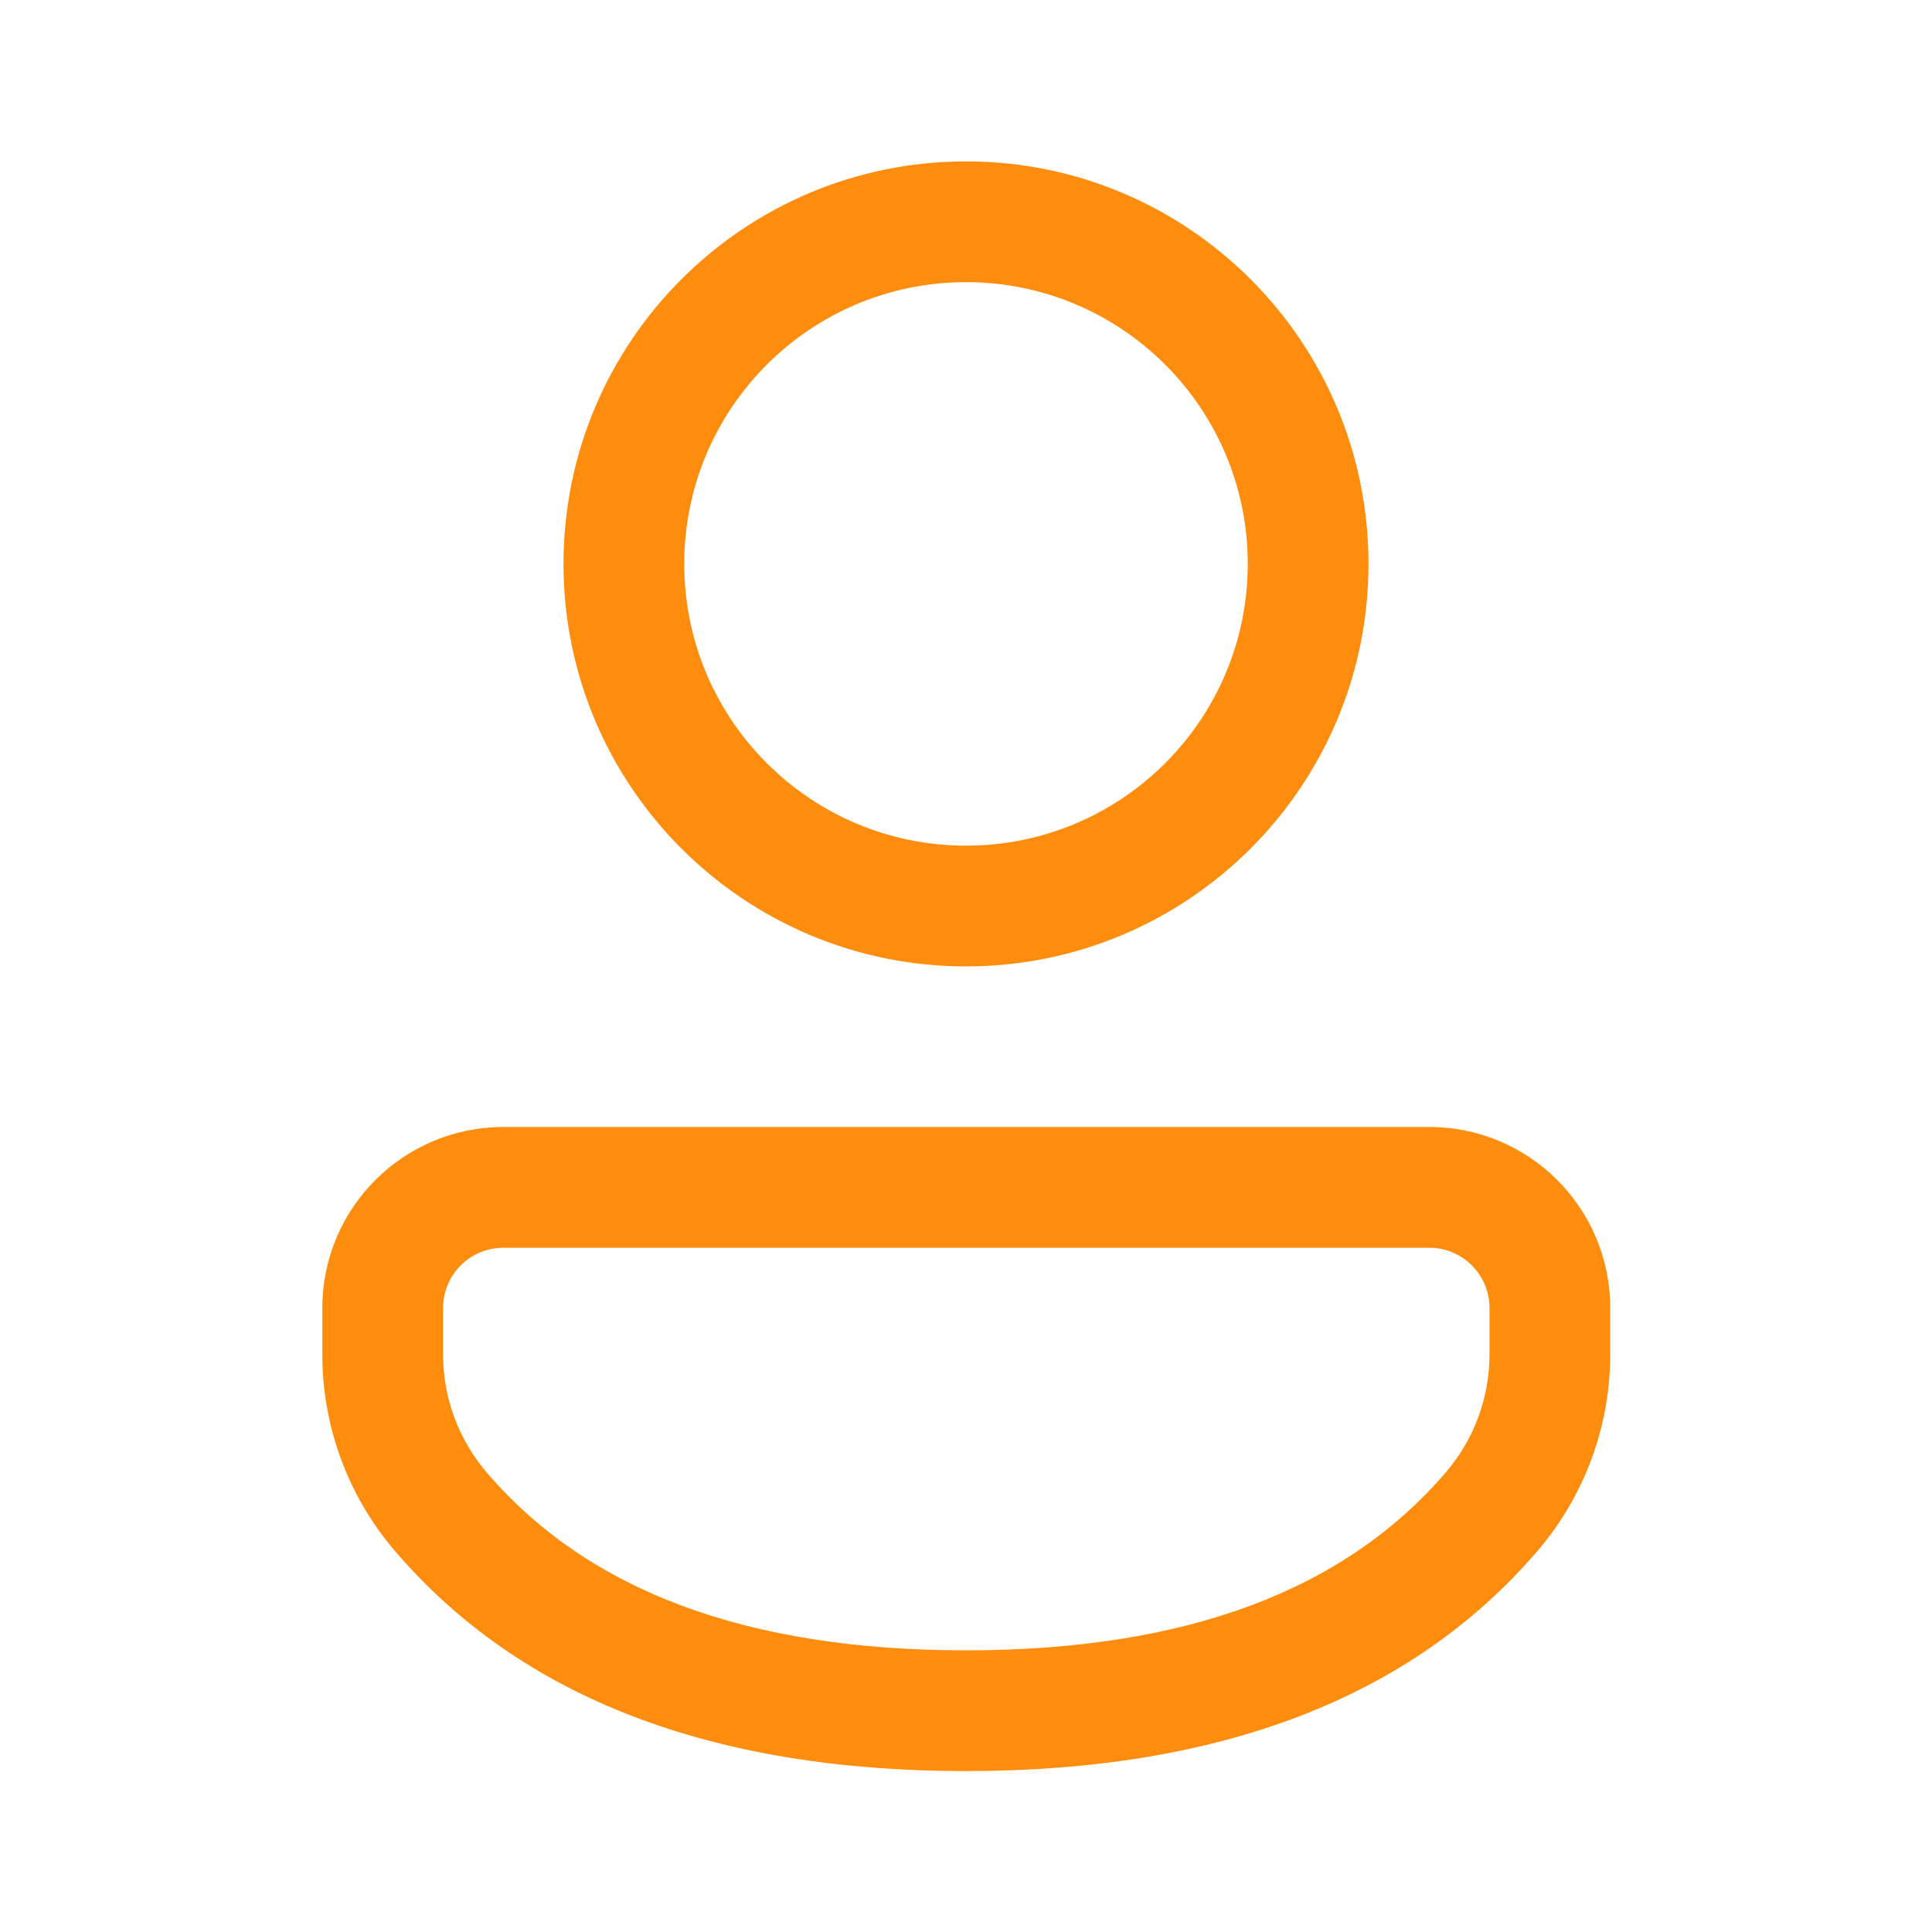 <svg width="24" height="24" viewBox="0 0 24 24" fill="none" xmlns="http://www.w3.org/2000/svg">
<path d="M17.755 14C18.997 14 20.003 15.007 20.003 16.249V16.824C20.003 17.718 19.684 18.583 19.102 19.263C17.533 21.096 15.146 22.001 12 22.001C8.854 22.001 6.468 21.096 4.902 19.262C4.322 18.583 4.004 17.719 4.004 16.826V16.249C4.004 15.007 5.011 14 6.253 14H17.755ZM17.755 15.5H6.253C5.839 15.5 5.504 15.835 5.504 16.249V16.826C5.504 17.362 5.695 17.88 6.043 18.288C7.296 19.755 9.262 20.501 12 20.501C14.739 20.501 16.706 19.755 17.963 18.287C18.312 17.88 18.503 17.361 18.503 16.824V16.249C18.503 15.835 18.168 15.5 17.755 15.5ZM12 2.005C14.762 2.005 17 4.243 17 7.005C17 9.766 14.762 12.005 12 12.005C9.239 12.005 7 9.766 7 7.005C7 4.243 9.239 2.005 12 2.005ZM12 3.505C10.067 3.505 8.5 5.072 8.5 7.005C8.5 8.938 10.067 10.505 12 10.505C13.933 10.505 15.5 8.938 15.5 7.005C15.5 5.072 13.933 3.505 12 3.505Z" fill="#FE8D0E"/>
</svg>
